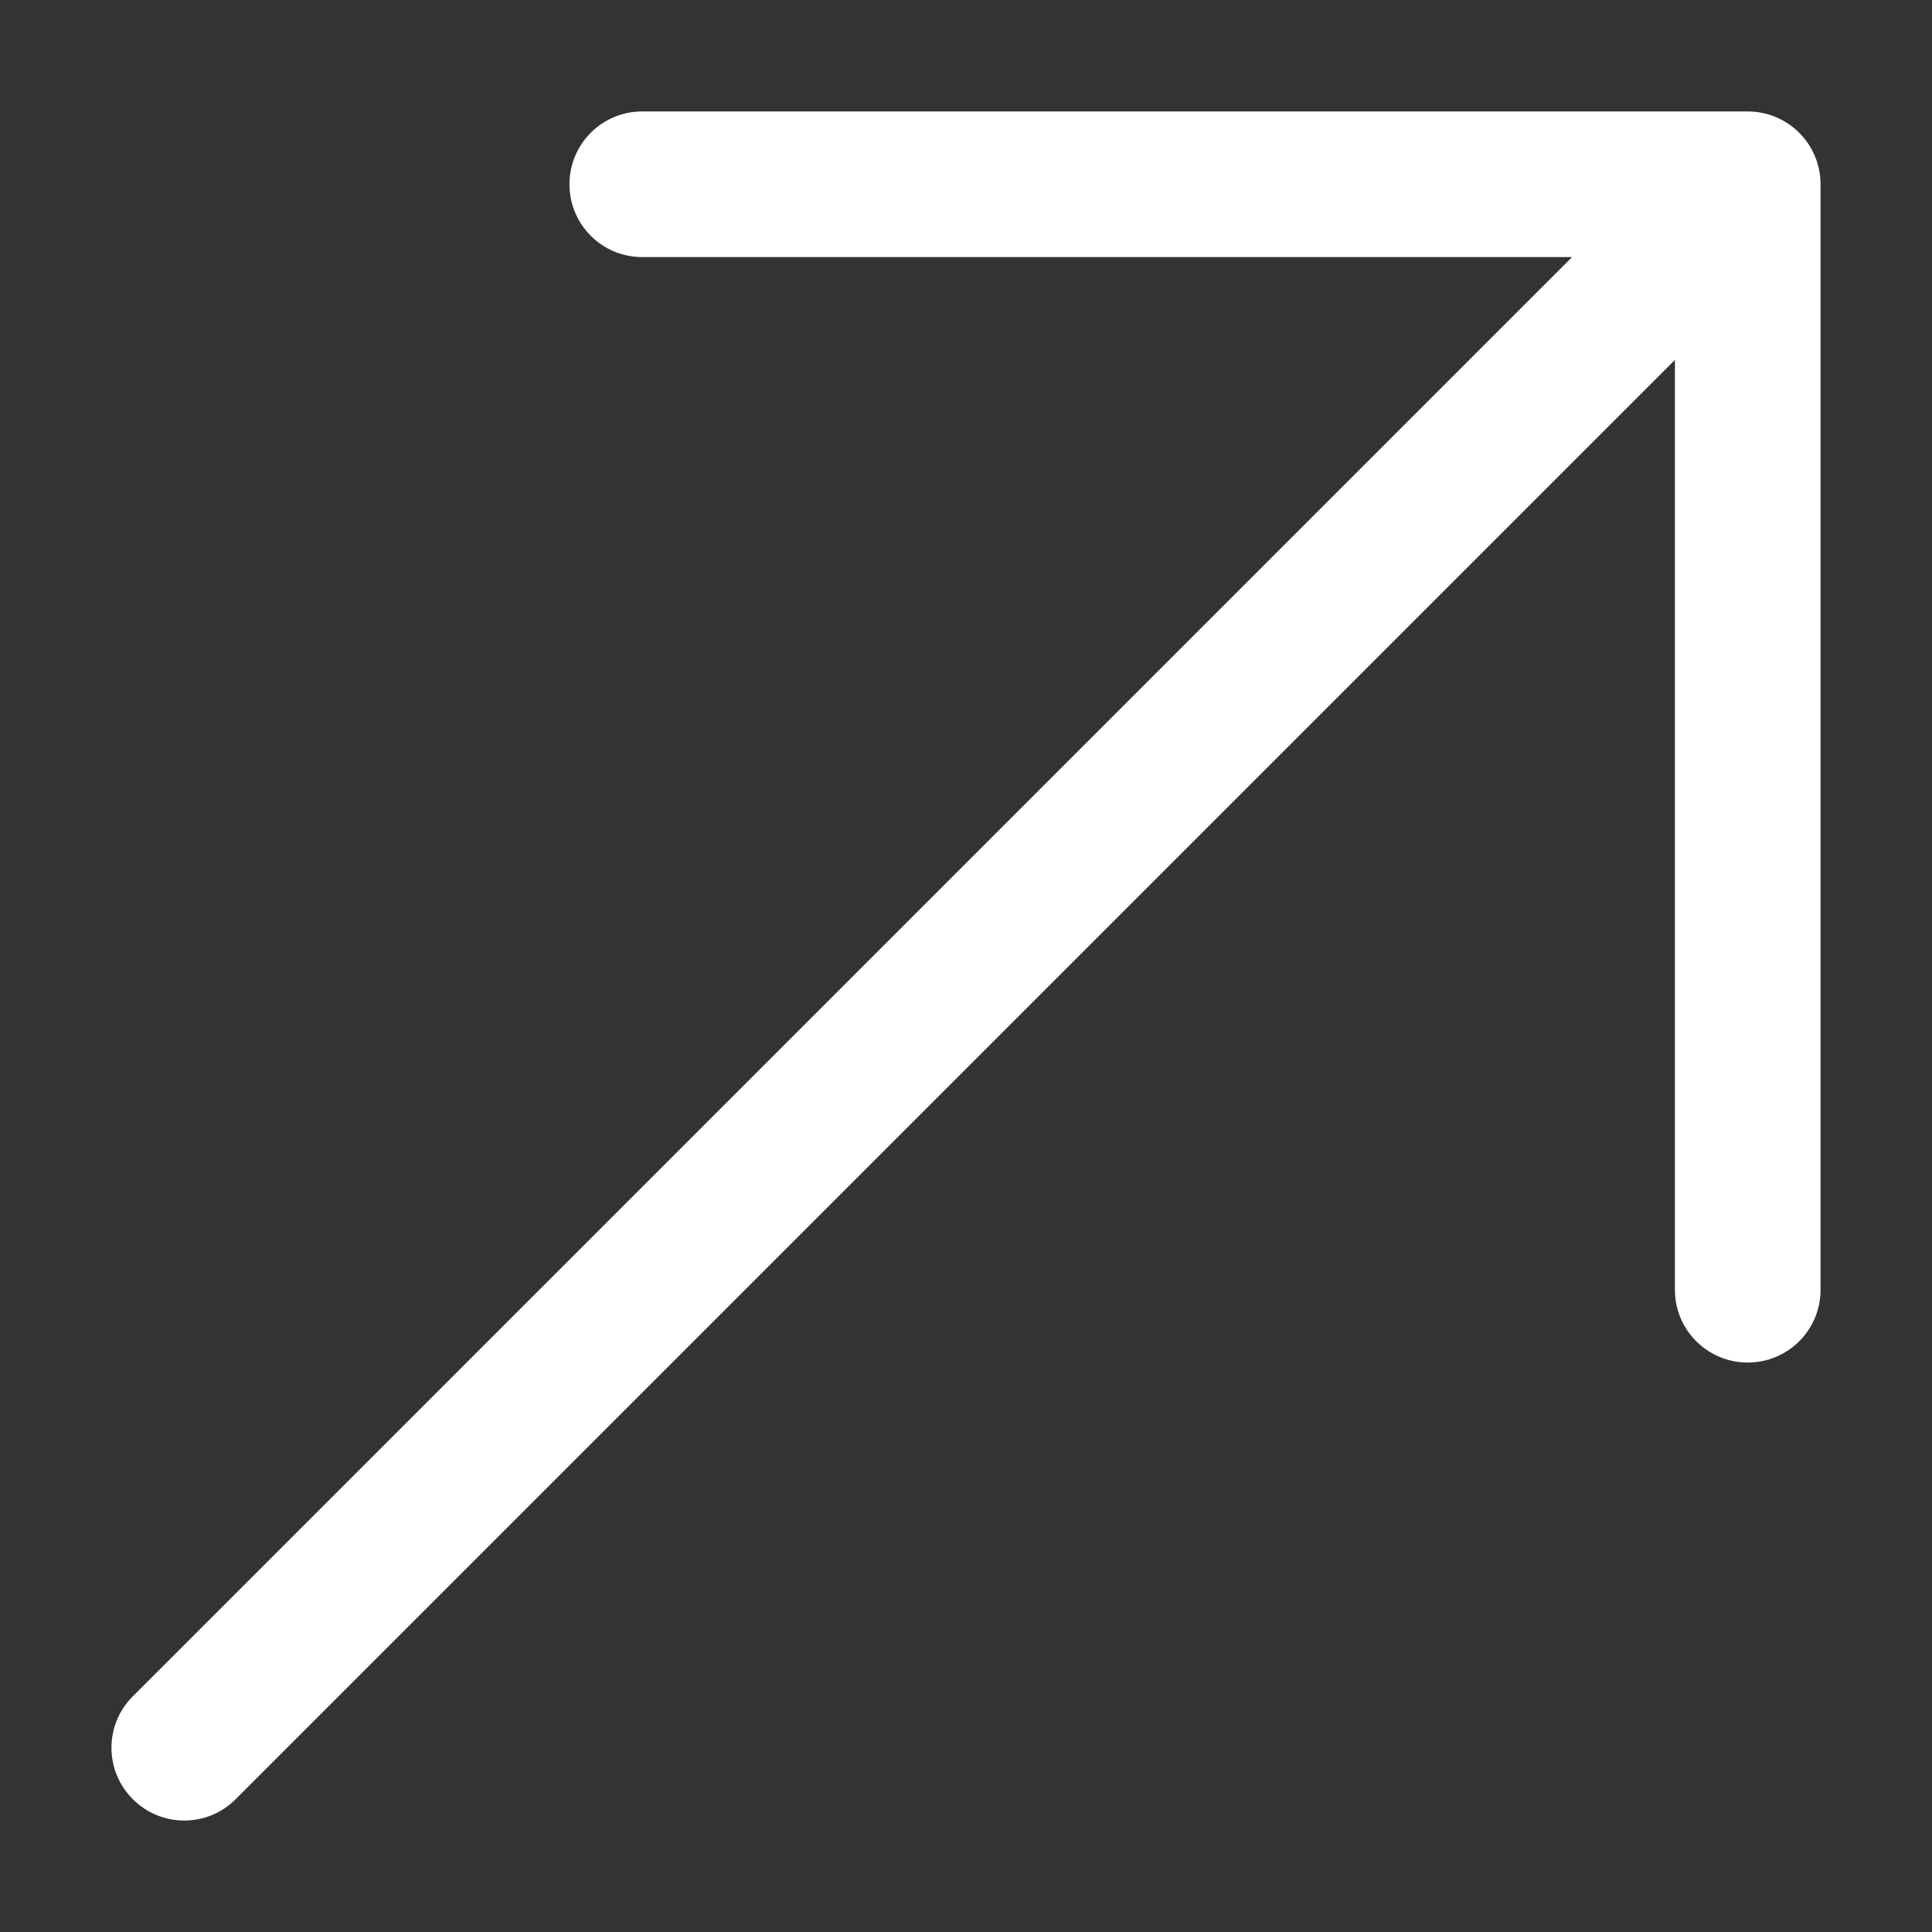 <svg width="16" height="16" viewBox="0 0 16 16" fill="none" xmlns="http://www.w3.org/2000/svg">
<rect x="0" y="0" width="16" height="16" fill="#333333" stroke="none"/>
<g clip-path="url(#clip0_3_223)">
<path d="M15.077 1.526V10.682C15.077 11.015 14.807 11.284 14.474 11.284C14.141 11.284 13.871 11.015 13.871 10.682V2.981L1.952 14.9C1.834 15.018 1.68 15.077 1.526 15.077C1.372 15.077 1.217 15.018 1.1 14.9C0.864 14.665 0.864 14.283 1.1 14.048L13.019 2.129H5.318C4.985 2.129 4.716 1.859 4.716 1.526C4.716 1.193 4.985 0.923 5.318 0.923H14.474C14.807 0.923 15.077 1.193 15.077 1.526Z" fill="white"/>
</g>
<defs>
<clipPath id="clip0_3_223">
<rect width="14.154" height="14.154" fill="white" transform="translate(0.923 0.923)"/>
</clipPath>
</defs>
</svg>
